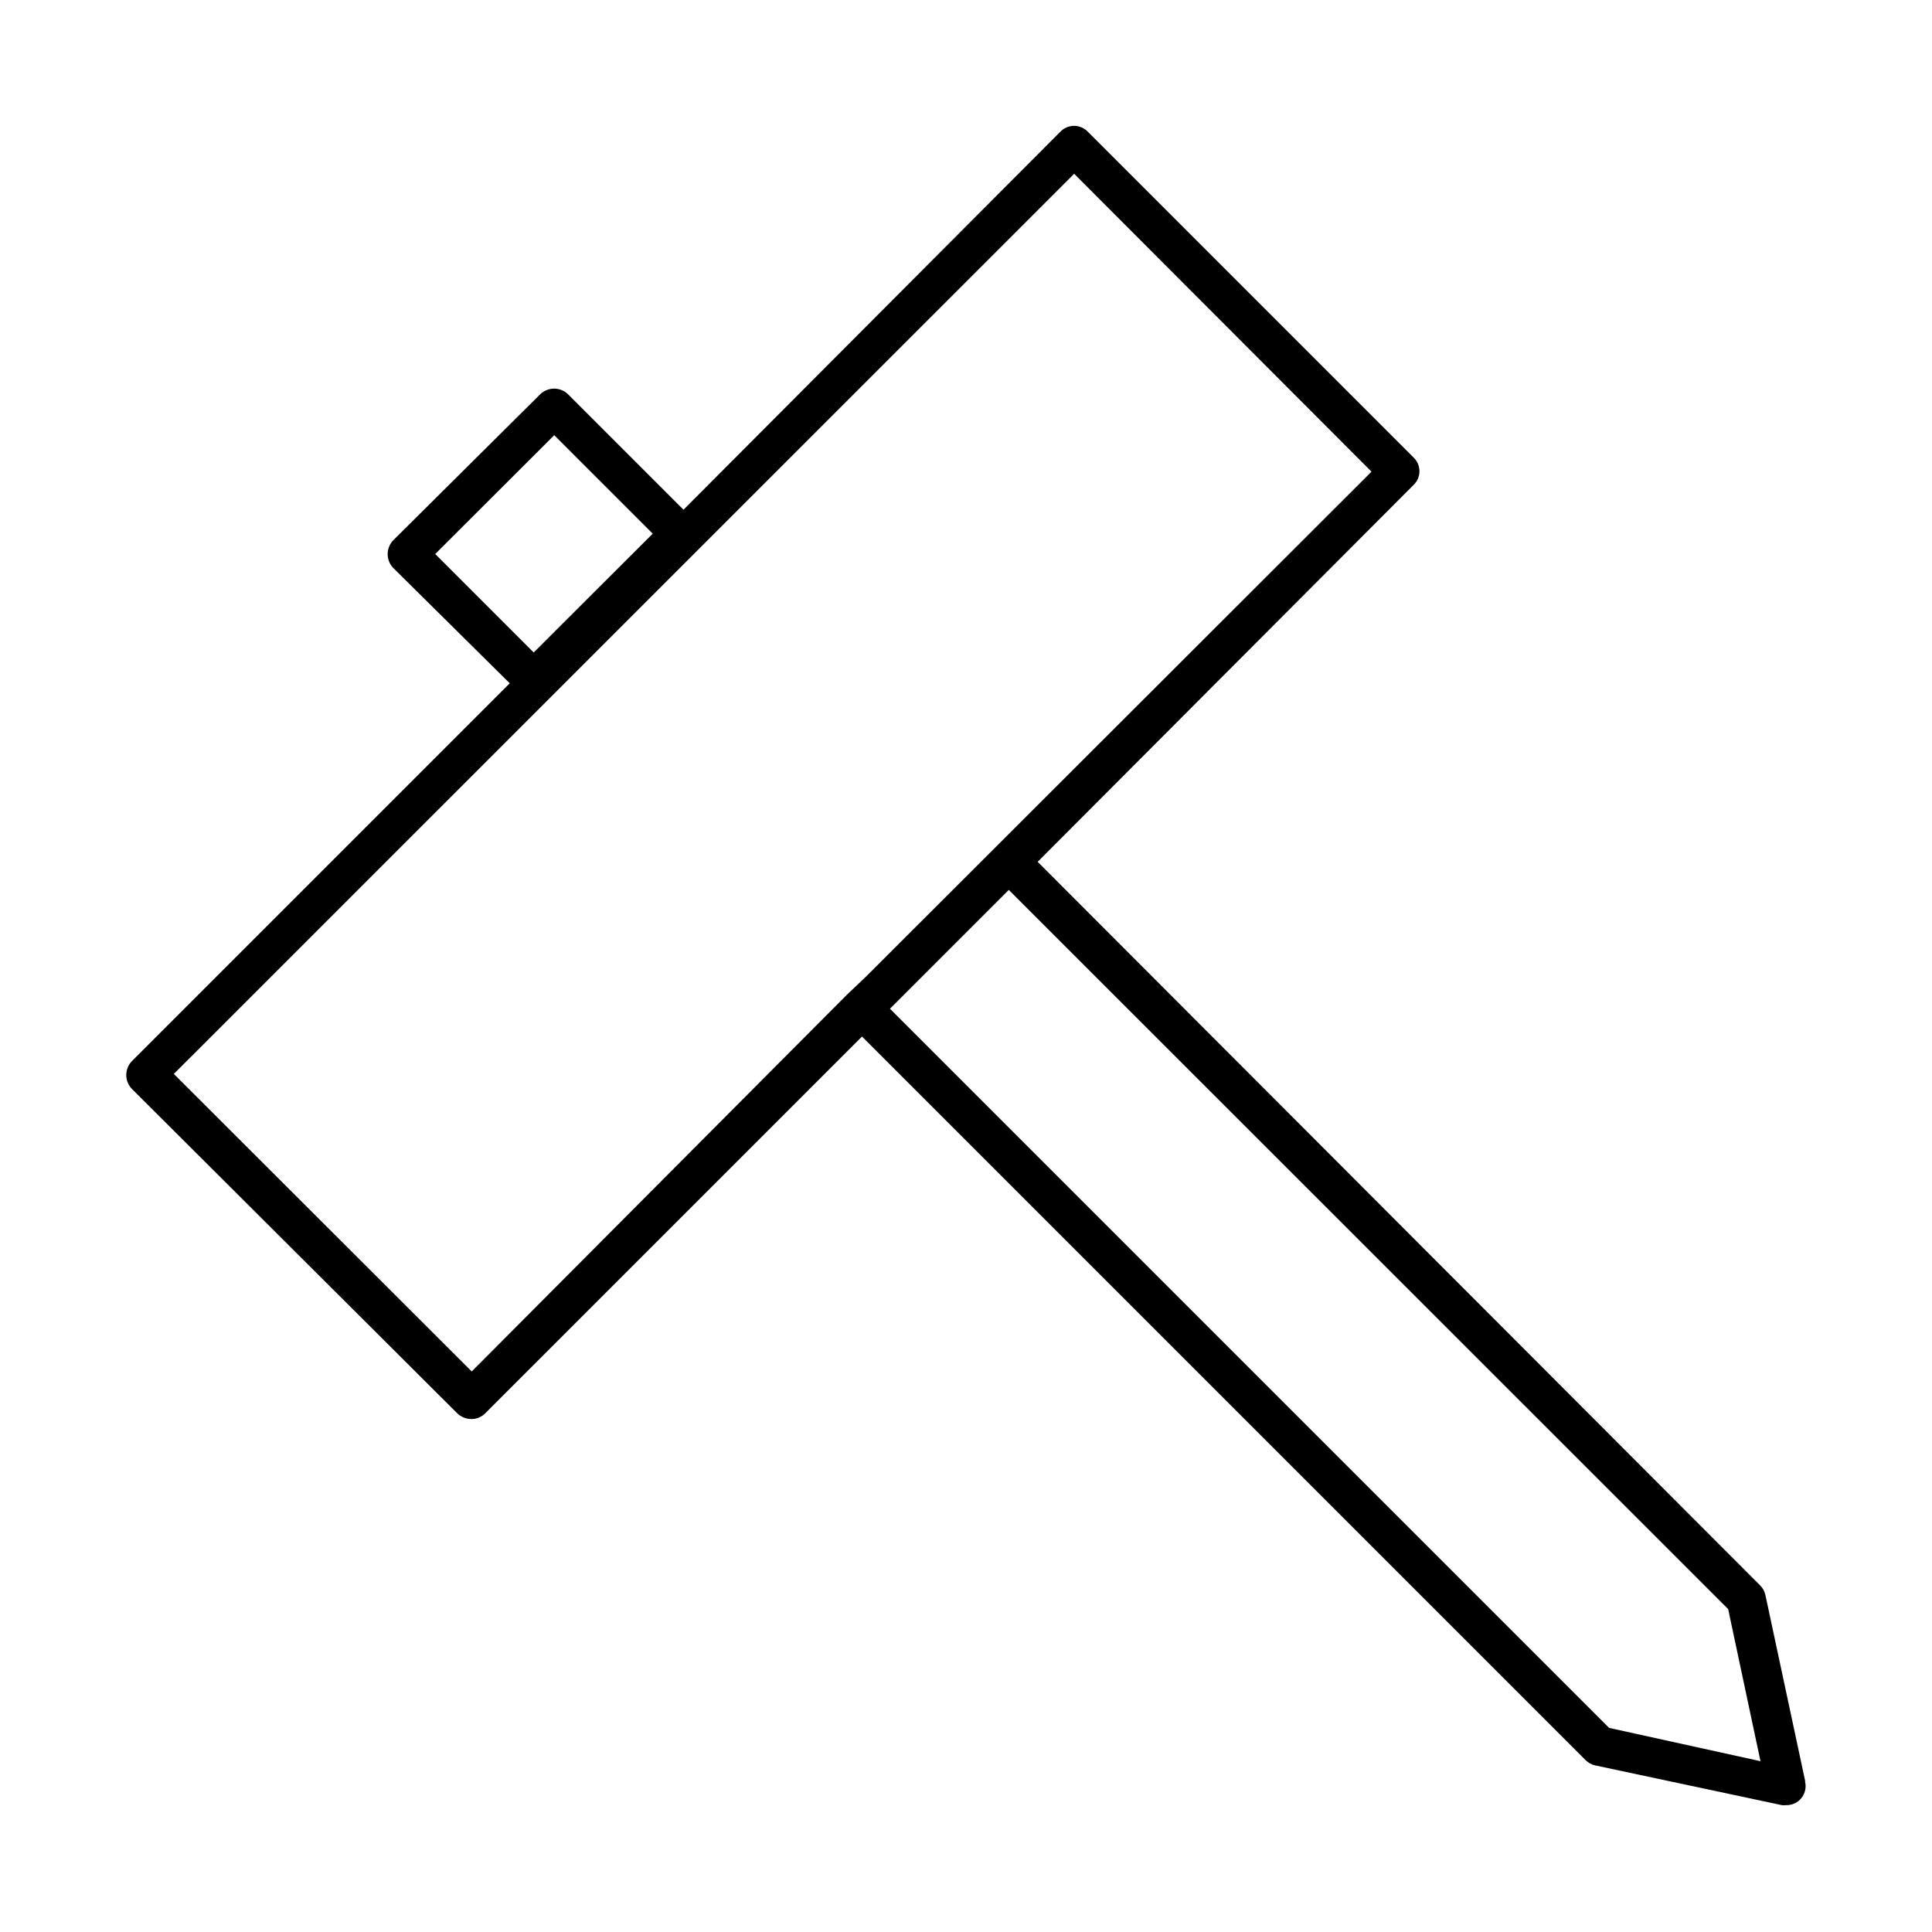 <?xml version="1.0" encoding="UTF-8"?>
<!-- Uploaded to: SVG Repo, www.svgrepo.com, Generator: SVG Repo Mixer Tools -->
<svg fill="#000000" width="800px" height="800px" version="1.1" viewBox="144 144 512 512" xmlns="http://www.w3.org/2000/svg">
 <path d="m622.43 616.18-10.578-49.473c-0.207-0.98-0.699-1.875-1.41-2.57l-191.45-191.75 99.551-99.805c1.035-0.953 1.625-2.297 1.625-3.703s-0.59-2.75-1.625-3.703l-86.199-86.203c-0.953-1.031-2.297-1.621-3.703-1.621s-2.75 0.59-3.703 1.621l-99.805 100.11-30.582-30.582c-2.055-2.016-5.348-2.016-7.406 0l-38.895 38.641c-2.016 2.059-2.016 5.352 0 7.406l30.836 30.531-100.11 100.11c-2.016 2.059-2.016 5.352 0 7.406l86.203 85.949c1 0.969 2.336 1.508 3.727 1.512 1.383 0.023 2.711-0.523 3.68-1.512l99.855-99.852 191.7 191.7c0.703 0.742 1.617 1.25 2.617 1.461l49.473 10.531 0.004-0.004c0.352 0.051 0.707 0.051 1.059 0 1.598 0.055 3.125-0.648 4.117-1.902 0.996-1.25 1.336-2.902 0.918-4.445zm-331.55-356.85 26.098 26.098-31.539 31.488-26.098-26.098zm-21.867 248.12-78.945-78.848 238.6-238.55 78.797 78.945-133.96 133.81-5.039 4.785zm301.43 94.465-190.59-190.59 31.488-31.488 190.64 190.59 8.566 40.305z"/>
</svg>